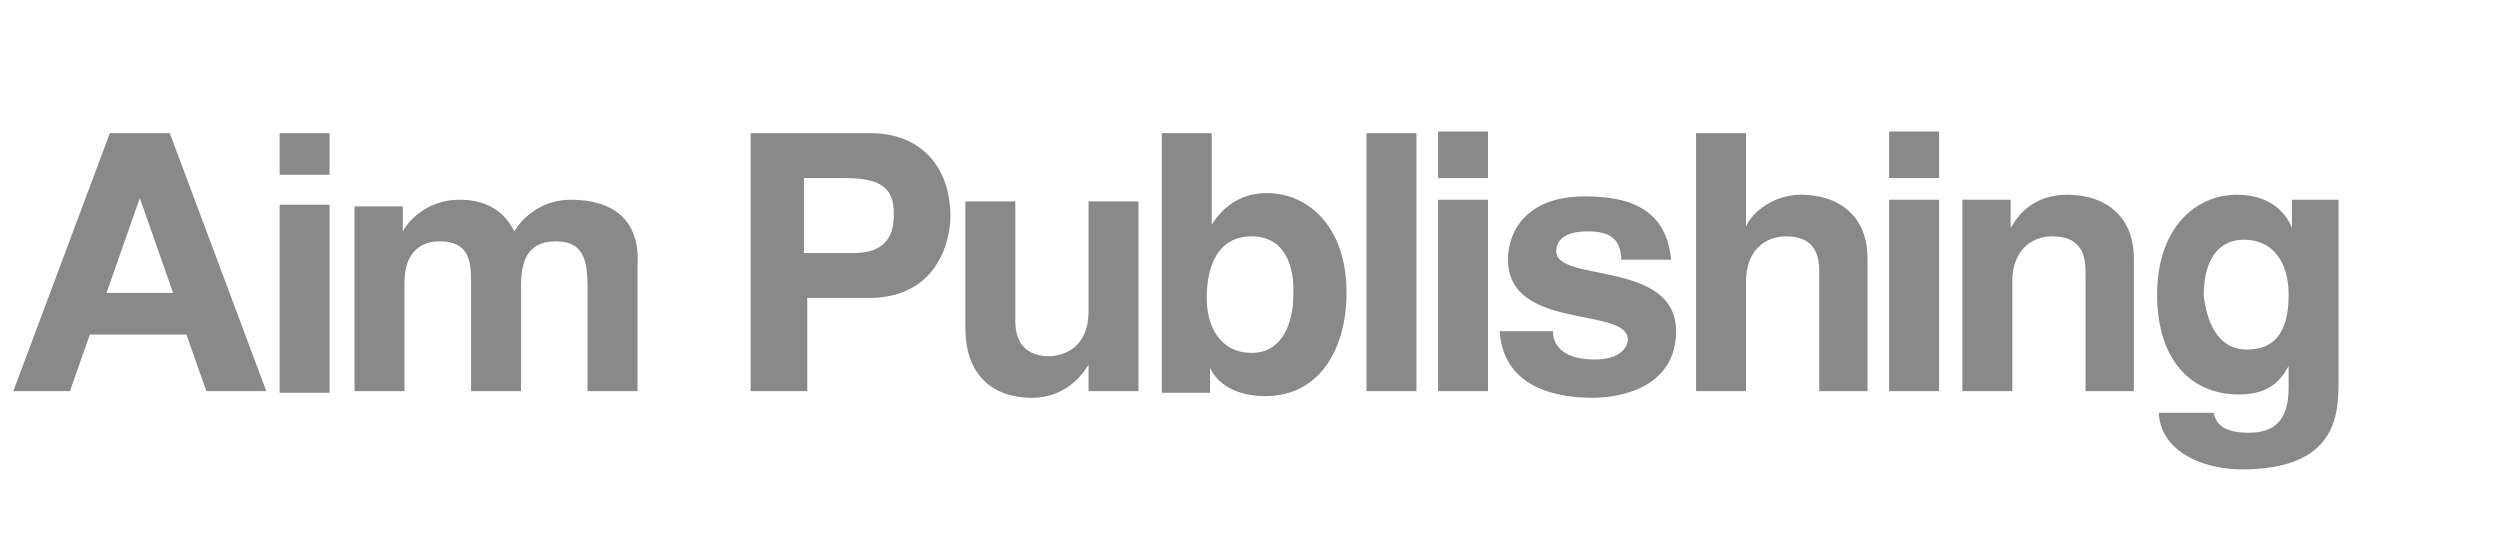 <?xml version="1.0" encoding="utf-8"?>
<!-- Generator: Adobe Illustrator 19.2.1, SVG Export Plug-In . SVG Version: 6.00 Build 0)  -->
<svg version="1.1" id="レイヤー_1" xmlns="http://www.w3.org/2000/svg" xmlns:xlink="http://www.w3.org/1999/xlink" x="0px"
	 y="0px" width="150.2px" height="32.9px" viewBox="0 0 150.2 32.9" style="enable-background:new 0 0 150.2 32.9;"
	 xml:space="preserve">
<style type="text/css">
	.st0{fill:#898989;}
</style>
<g>
	<path class="st0" d="M6.6,8L0.8,23.5h3.4l1.2-3.4h5.8l1.2,3.4H16L10.2,8H6.6z M6.4,17.6l2-5.7l0,0l2,5.7H6.4z"/>
	<rect x="16.8" y="12.3" class="st0" width="3" height="11.3"/>
	<rect x="16.8" y="8" class="st0" width="3" height="2.5"/>
	<path class="st0" d="M34.3,12c-1.6,0-2.8,0.9-3.4,1.9C30.2,12.5,29,12,27.6,12s-2.7,0.7-3.4,1.9l0,0v-1.5h-2.9v11.1h3V17
		c0-2.3,1.5-2.5,2.1-2.5c2,0,1.9,1.5,1.9,2.8v6.2h3v-6.2c0-1.5,0.3-2.8,2.1-2.8c1.7,0,1.9,1.2,1.9,2.8v6.2h3V16
		C38.5,13.1,36.7,12,34.3,12z"/>
	<g>
		<path class="st0" d="M48.3,23.5h-3.2V8h7.2c3,0,4.8,2,4.8,5c0,1.5-0.8,4.9-4.9,4.9h-3.7v5.6H48.3z M51.3,15.2
			c2.4,0,2.4-1.7,2.4-2.4c0-1.5-0.8-2.1-2.9-2.1h-2.5v4.5H51.3z"/>
		<path class="st0" d="M68.3,23.5h-2.9v-1.6l0,0c-0.7,1.2-1.9,2-3.4,2c-2.3,0-4-1.3-4-4.2v-7.6h3v7.2c0,1.7,1.1,2.1,2,2.1
			s2.4-0.5,2.4-2.7v-6.6h3v11.4H68.3z"/>
		<path class="st0" d="M72.8,13.5L72.8,13.5c0.5-0.8,1.5-1.9,3.3-1.9c2.5,0,4.8,2,4.8,6c0,3.2-1.5,6.2-4.9,6.2
			c-1.2,0-2.7-0.4-3.3-1.7l0,0v1.5h-2.9V8h3C72.8,8,72.8,13.5,72.8,13.5z M75.2,14.2c-2.1,0-2.7,1.9-2.7,3.7c0,1.7,0.8,3.3,2.7,3.3
			c2,0,2.5-2.1,2.5-3.4C77.8,16,77.2,14.2,75.2,14.2z"/>
		<path class="st0" d="M85.1,23.5h-3V8h3V23.5z"/>
		<path class="st0" d="M89.4,10.7h-3V7.9h3V10.7z M89.4,12v11.5h-3V12H89.4z"/>
		<path class="st0" d="M97.4,15.4c-0.1-0.8-0.4-1.5-2-1.5s-1.9,0.7-1.9,1.2c0,1.9,7.2,0.5,7.2,4.8c0,3.3-3.2,4-5,4
			c-2.7,0-5.4-0.9-5.6-4h3.2c0,0.9,0.7,1.7,2.5,1.7c1.6,0,2-0.8,2-1.2c0-2-7.2-0.5-7.2-4.8c0-1.7,1.1-3.8,4.6-3.8
			c2.3,0,4.9,0.5,5.2,3.8h-3V15.4z"/>
		<path class="st0" d="M112.3,23.5h-3v-7c0-0.8,0-2.3-2-2.3c-1.3,0-2.4,0.9-2.4,2.7v6.6h-3V8h3v5.6l0,0c0.4-0.9,1.7-1.9,3.3-1.9
			c2.3,0,4,1.3,4,3.8v8H112.3z"/>
		<path class="st0" d="M116.5,10.7h-3V7.9h3V10.7z M116.5,12v11.5h-3V12H116.5z"/>
		<path class="st0" d="M128.3,23.5h-3v-7c0-0.8,0-2.3-2-2.3c-1.3,0-2.4,0.9-2.4,2.7v6.6h-3V12h2.9v1.7l0,0c0.4-0.7,1.3-2,3.4-2
			c2.3,0,4,1.3,4,3.8v8H128.3z"/>
		<path class="st0" d="M140.5,12v10.9c0,2-0.1,5.3-5.8,5.3c-2.4,0-4.9-1.1-5-3.4h3.3c0.1,0.5,0.4,1.2,2.1,1.2c1.6,0,2.4-0.8,2.4-2.7
			v-1.3l0,0c-0.5,0.9-1.2,1.7-3,1.7c-2.8,0-4.9-2-4.9-6s2.3-6,4.8-6c2.1,0,3,1.2,3.3,2l0,0V12C137.6,12,140.5,12,140.5,12z M135,21
			c2.1,0,2.5-1.7,2.5-3.3c0-1.9-0.9-3.3-2.7-3.3c-1.2,0-2.4,0.8-2.4,3.4C132.6,19.3,133.2,21,135,21z"/>
	</g>
</g>
</svg>
